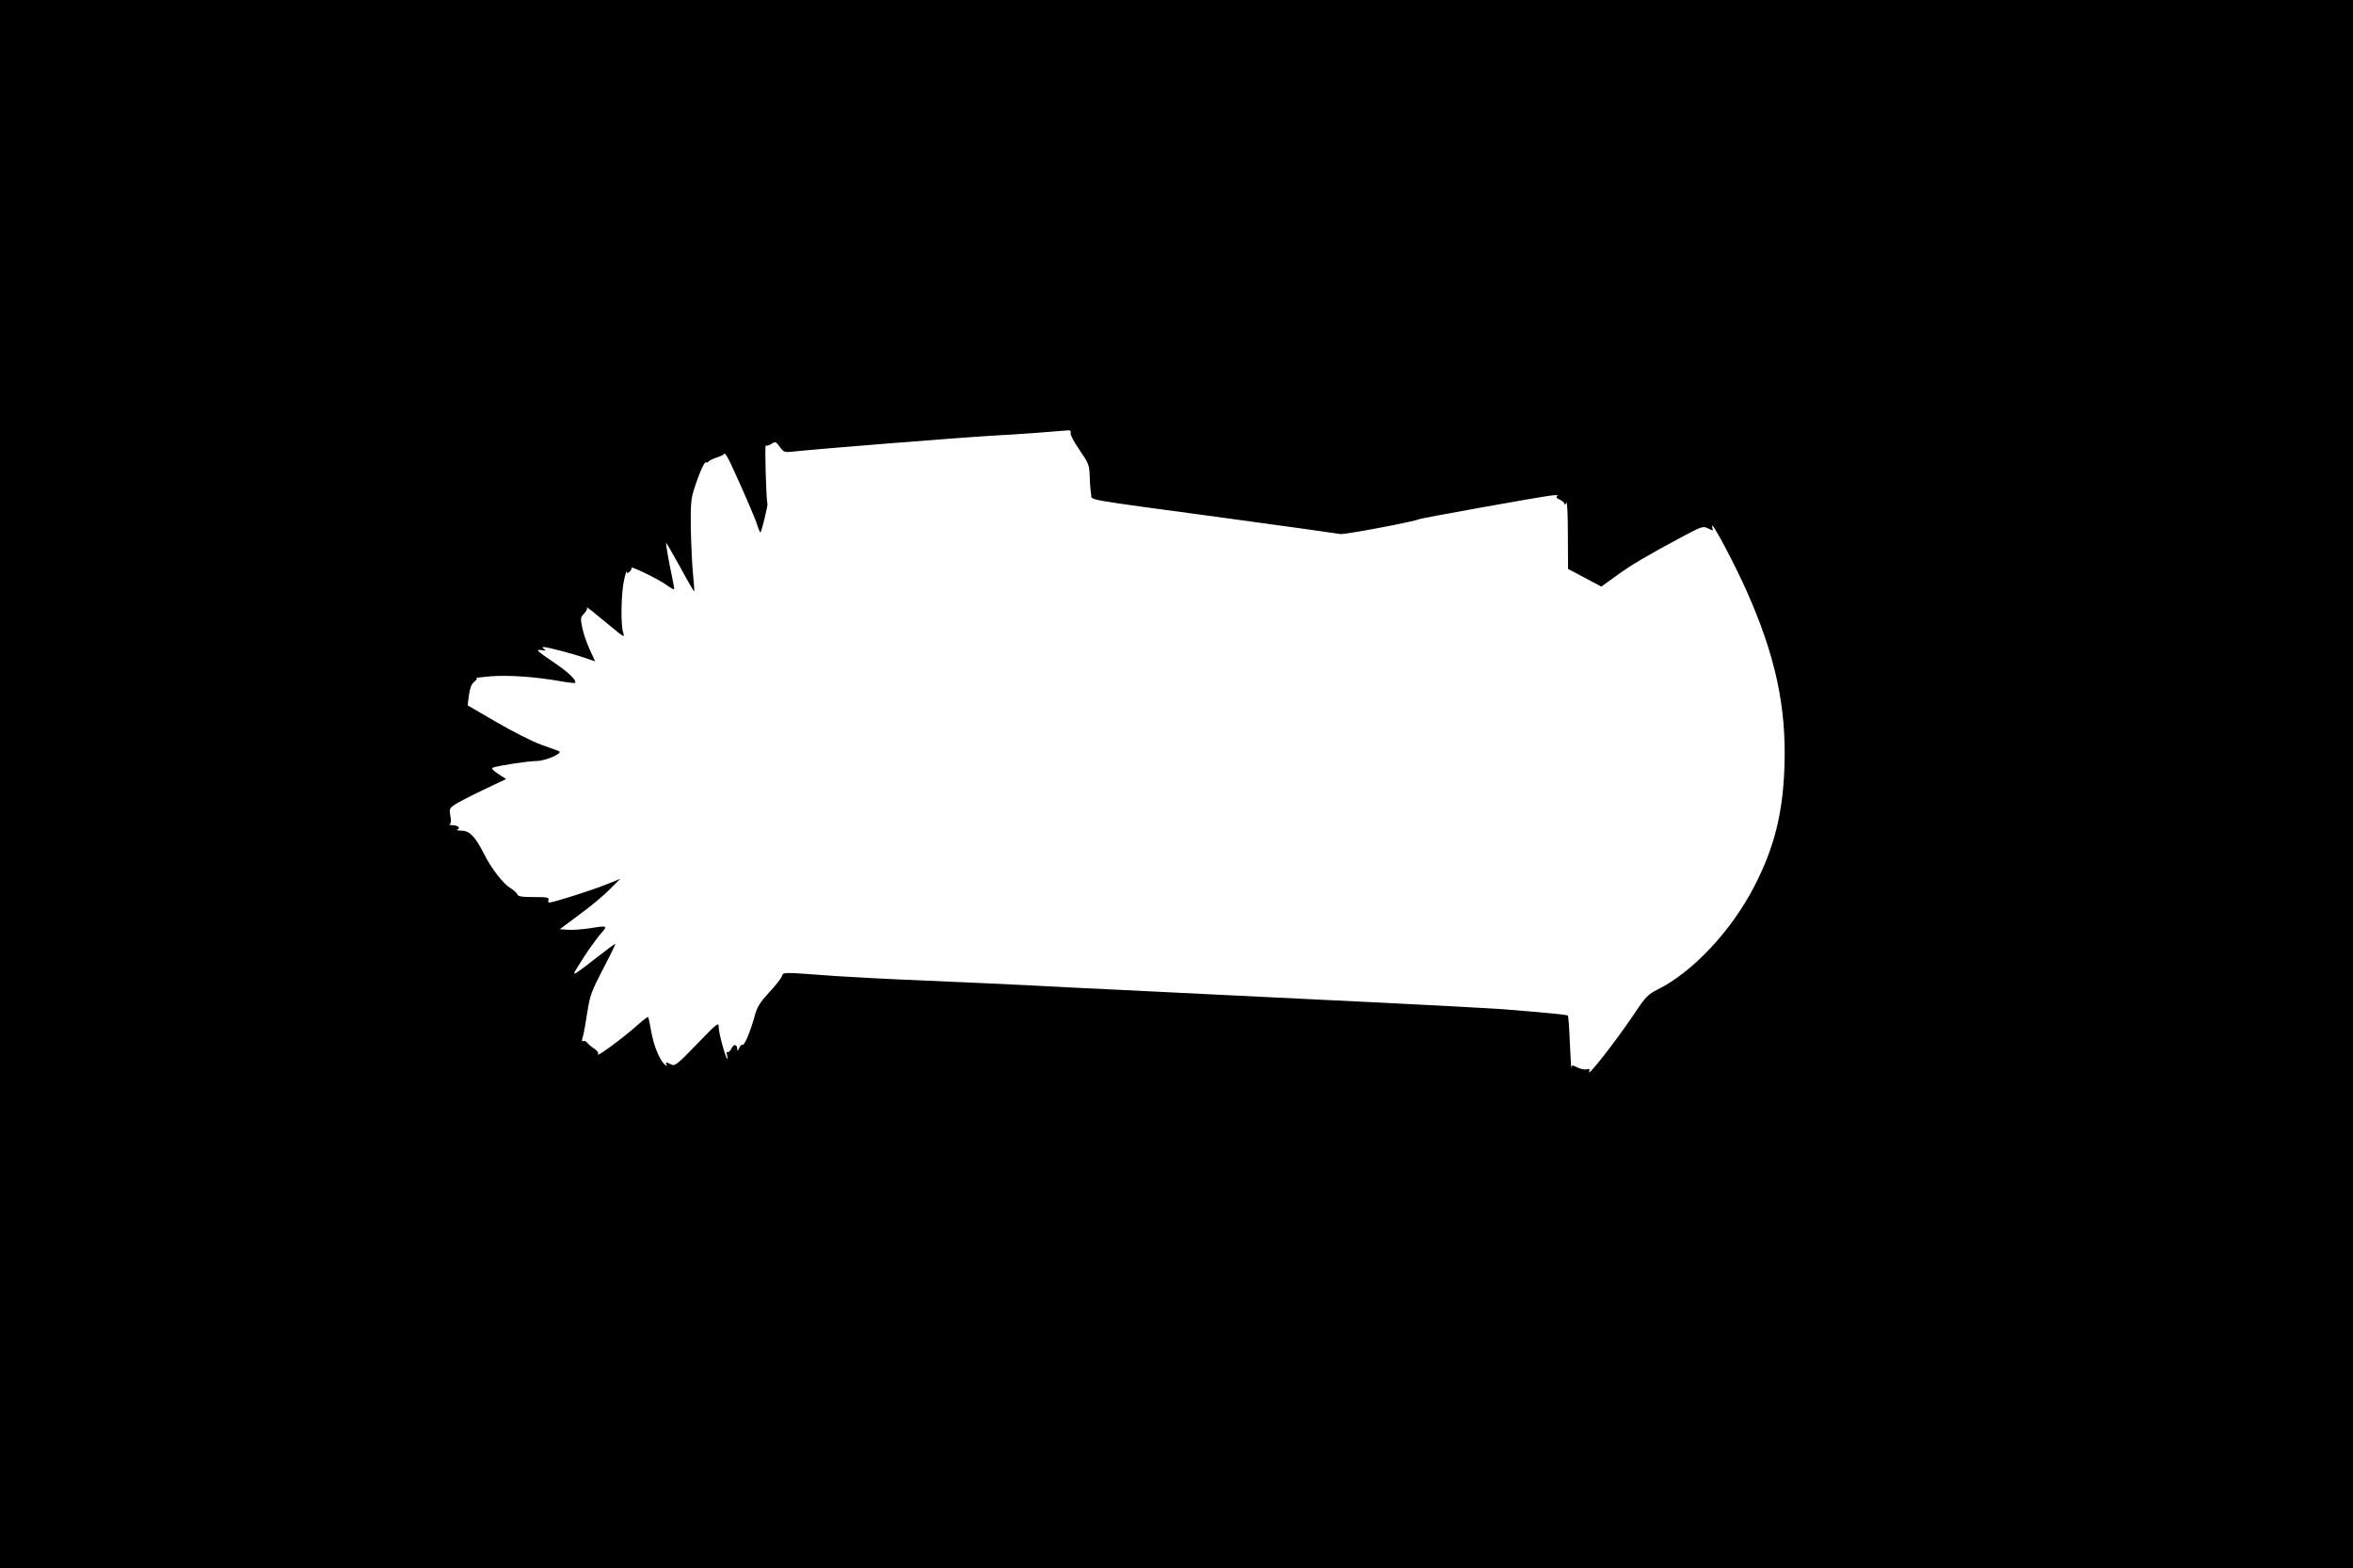  <svg version="1.0" xmlns="http://www.w3.org/2000/svg"
 width="1280pt" height="853pt" viewBox="0 0 1280 853"
 preserveAspectRatio="xMidYMid meet"><g transform="translate(0,853) scale(0.1,-0.1)"
fill="#000000" stroke="none">
<path d="M0 4265 l0 -4265 6400 0 6400 0 0 4265 0 4265 -6400 0 -6400 0 0
-4265z m5824 1910 c-3 -8 17 -48 48 -92 51 -75 54 -82 56 -148 1 -39 5 -82 8
-96 6 -32 -69 -19 744 -129 322 -44 596 -82 610 -85 22 -5 411 69 431 81 8 5
647 120 714 128 29 4 45 3 37 -2 -9 -6 -6 -12 13 -20 14 -6 25 -17 26 -24 0
-7 4 -4 9 7 5 12 9 -54 9 -170 l1 -190 91 -48 90 -48 82 59 c84 61 157 104
356 211 111 59 115 60 144 46 25 -13 28 -13 23 0 -3 8 -4 15 -1 15 11 0 127
-221 186 -354 158 -355 218 -635 206 -961 -9 -253 -56 -438 -164 -647 -124
-241 -335 -466 -524 -560 -54 -27 -67 -40 -128 -132 -103 -153 -262 -356 -246
-314 5 13 2 15 -14 11 -11 -3 -34 2 -50 10 -28 14 -31 14 -33 -1 -1 -9 -4 49
-8 130 -3 81 -8 150 -11 153 -6 5 -94 14 -354 35 -71 5 -364 21 -650 35 -286
14 -655 32 -820 40 -165 8 -439 22 -610 30 -170 8 -395 19 -500 25 -104 5
-352 17 -550 25 -198 8 -421 20 -495 25 -318 23 -285 23 -298 -4 -6 -13 -37
-52 -70 -87 -47 -51 -63 -76 -76 -124 -25 -90 -57 -165 -67 -159 -5 3 -13 -5
-18 -18 -7 -16 -10 -18 -10 -6 -1 28 -20 31 -32 4 -7 -14 -16 -23 -22 -19 -5
3 -6 -3 -2 -16 3 -11 4 -21 2 -21 -9 0 -47 138 -47 170 0 31 -4 29 -119 -90
-106 -110 -120 -121 -139 -111 -27 14 -35 14 -26 -1 4 -7 3 -8 -4 -4 -28 17
-64 100 -78 177 -8 46 -16 84 -18 86 -2 3 -26 -15 -53 -39 -87 -78 -235 -186
-220 -162 4 7 -5 19 -21 30 -15 9 -32 24 -38 32 -6 8 -16 12 -22 8 -8 -4 -8 3
-1 26 5 18 16 78 24 132 14 90 22 112 85 234 39 74 69 136 68 138 -2 1 -46
-31 -98 -72 -52 -41 -104 -80 -114 -86 -17 -9 -17 -6 4 28 43 72 101 154 132
189 35 40 33 41 -72 24 -37 -5 -88 -9 -111 -7 l-44 3 110 82 c61 44 134 106
164 137 l55 55 -75 -30 c-73 -30 -290 -99 -311 -99 -5 0 -8 7 -4 15 4 13 -8
15 -80 15 -65 0 -86 3 -90 15 -3 8 -21 24 -39 35 -40 25 -103 106 -143 187
-47 92 -77 123 -120 124 -21 0 -31 3 -24 6 20 8 3 23 -26 24 -15 0 -22 3 -16
5 7 3 9 18 4 45 -7 36 -5 41 21 60 16 11 86 48 156 81 l126 60 -43 28 c-30 20
-39 31 -29 34 29 11 193 36 238 36 51 1 148 44 121 54 -8 3 -53 19 -99 36 -47
17 -155 72 -241 122 l-156 91 7 56 c6 39 14 61 30 73 14 12 17 19 8 20 -8 0
29 4 81 9 99 7 236 -2 374 -26 44 -8 82 -12 84 -10 12 12 -36 58 -113 110 -97
66 -105 74 -67 68 21 -4 24 -2 12 6 -11 8 -12 11 -2 11 20 0 158 -36 224 -59
l56 -19 -29 62 c-16 35 -35 88 -41 119 -11 53 -11 58 10 80 12 13 19 27 15 32
-12 13 46 -33 130 -103 75 -62 76 -62 66 -30 -13 47 -10 213 6 283 7 33 14 54
14 46 1 -11 4 -11 16 -1 8 7 12 16 10 21 -9 14 148 -62 189 -92 22 -16 41 -27
43 -25 2 1 -4 36 -13 77 -16 74 -33 172 -30 176 1 1 35 -58 76 -132 40 -74 75
-134 76 -132 2 2 -1 43 -6 92 -5 50 -10 160 -12 245 -2 124 1 166 15 210 28
90 59 160 67 155 5 -3 11 -1 14 4 4 5 23 15 44 22 20 6 40 16 43 21 3 5 22
-26 41 -69 69 -150 124 -278 138 -321 7 -23 15 -40 17 -38 7 6 41 150 38 156
-7 12 -16 324 -9 317 4 -4 18 0 30 8 22 14 25 13 46 -16 22 -30 25 -31 78 -25
141 15 906 76 1080 86 161 9 283 18 412 29 11 0 15 -4 12 -14z"/>
</g>
</svg>
